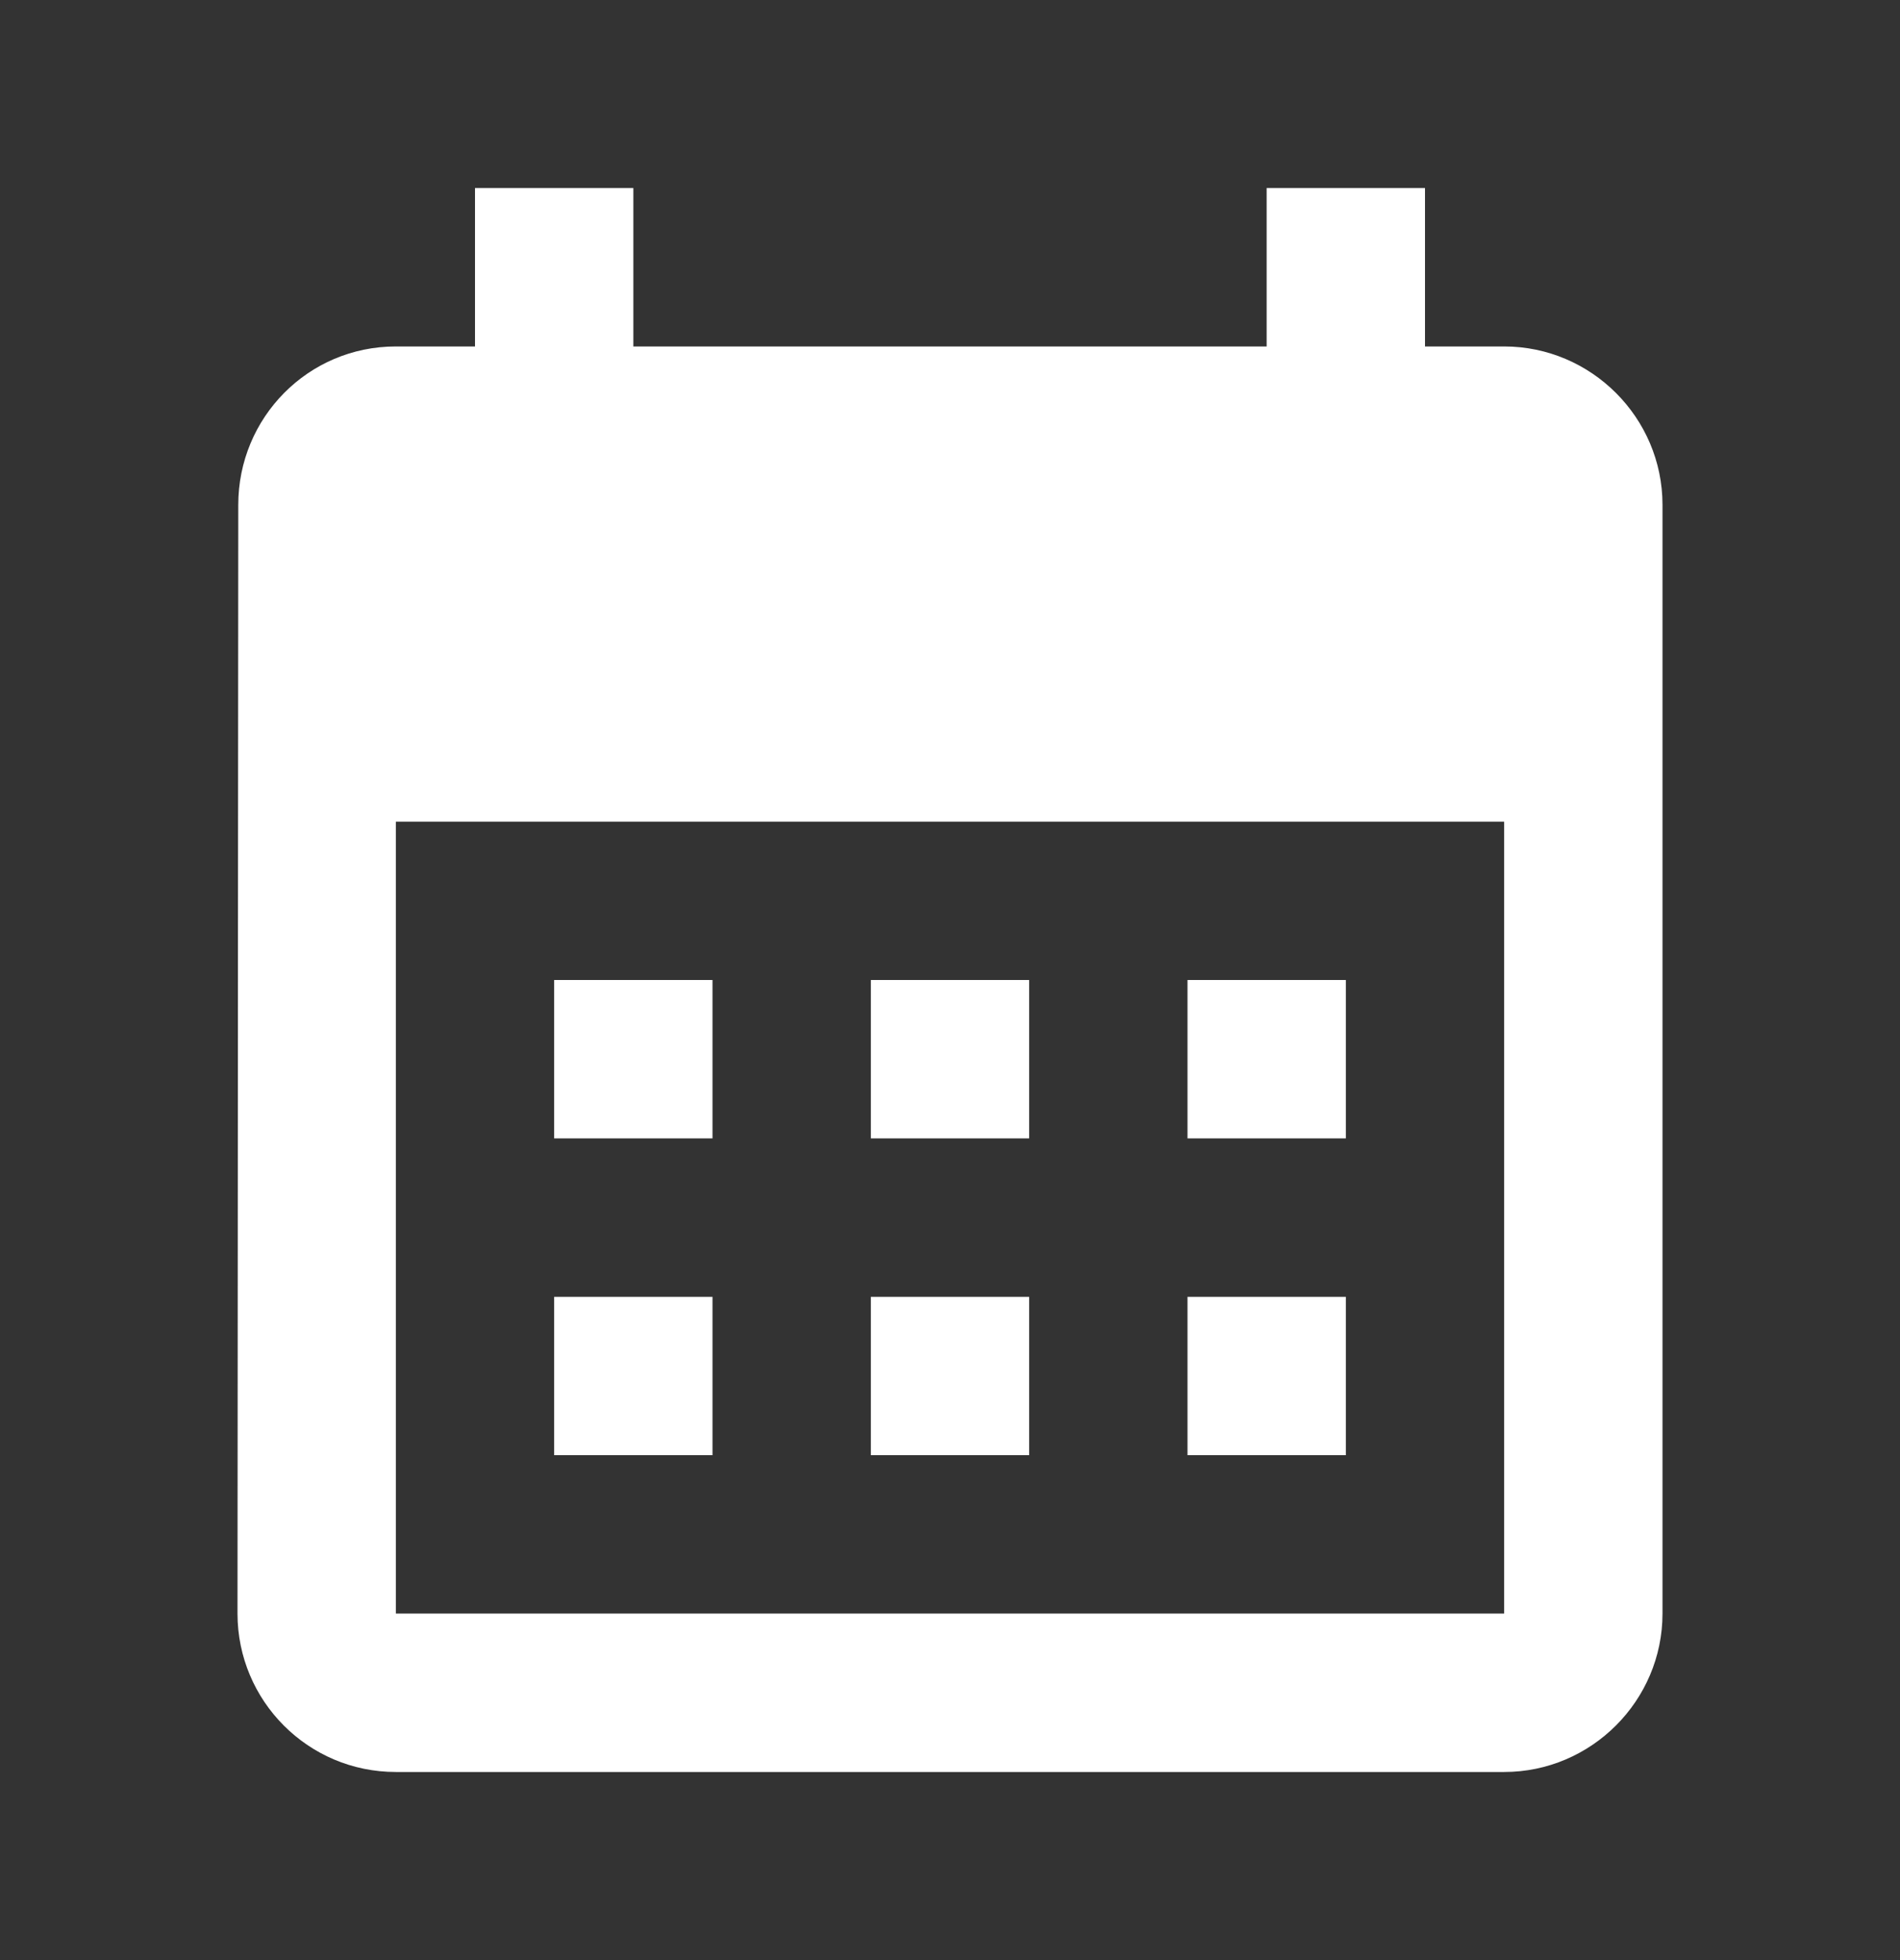 <svg width="32" height="33" viewBox="0 0 32 33" fill="none" xmlns="http://www.w3.org/2000/svg">
<rect x="0" y="0" width="32" height="33" fill="#333333" stroke="none"/>
<path d="M25.333 5.833H24V3.166H21.333V5.833H10.667V3.166H8V5.833H6.667C5.187 5.833 4.013 7.033 4.013 8.499L4 27.166C4 28.633 5.187 29.833 6.667 29.833H25.333C26.8 29.833 28 28.633 28 27.166V8.499C28 7.033 26.8 5.833 25.333 5.833ZM25.333 27.166H6.667V13.833H25.333V27.166ZM12 19.166H9.333V16.499H12V19.166ZM17.333 19.166H14.667V16.499H17.333V19.166ZM22.667 19.166H20V16.499H22.667V19.166ZM12 24.499H9.333V21.833H12V24.499ZM17.333 24.499H14.667V21.833H17.333V24.499ZM22.667 24.499H20V21.833H22.667V24.499Z" fill="white"/>
</svg>
